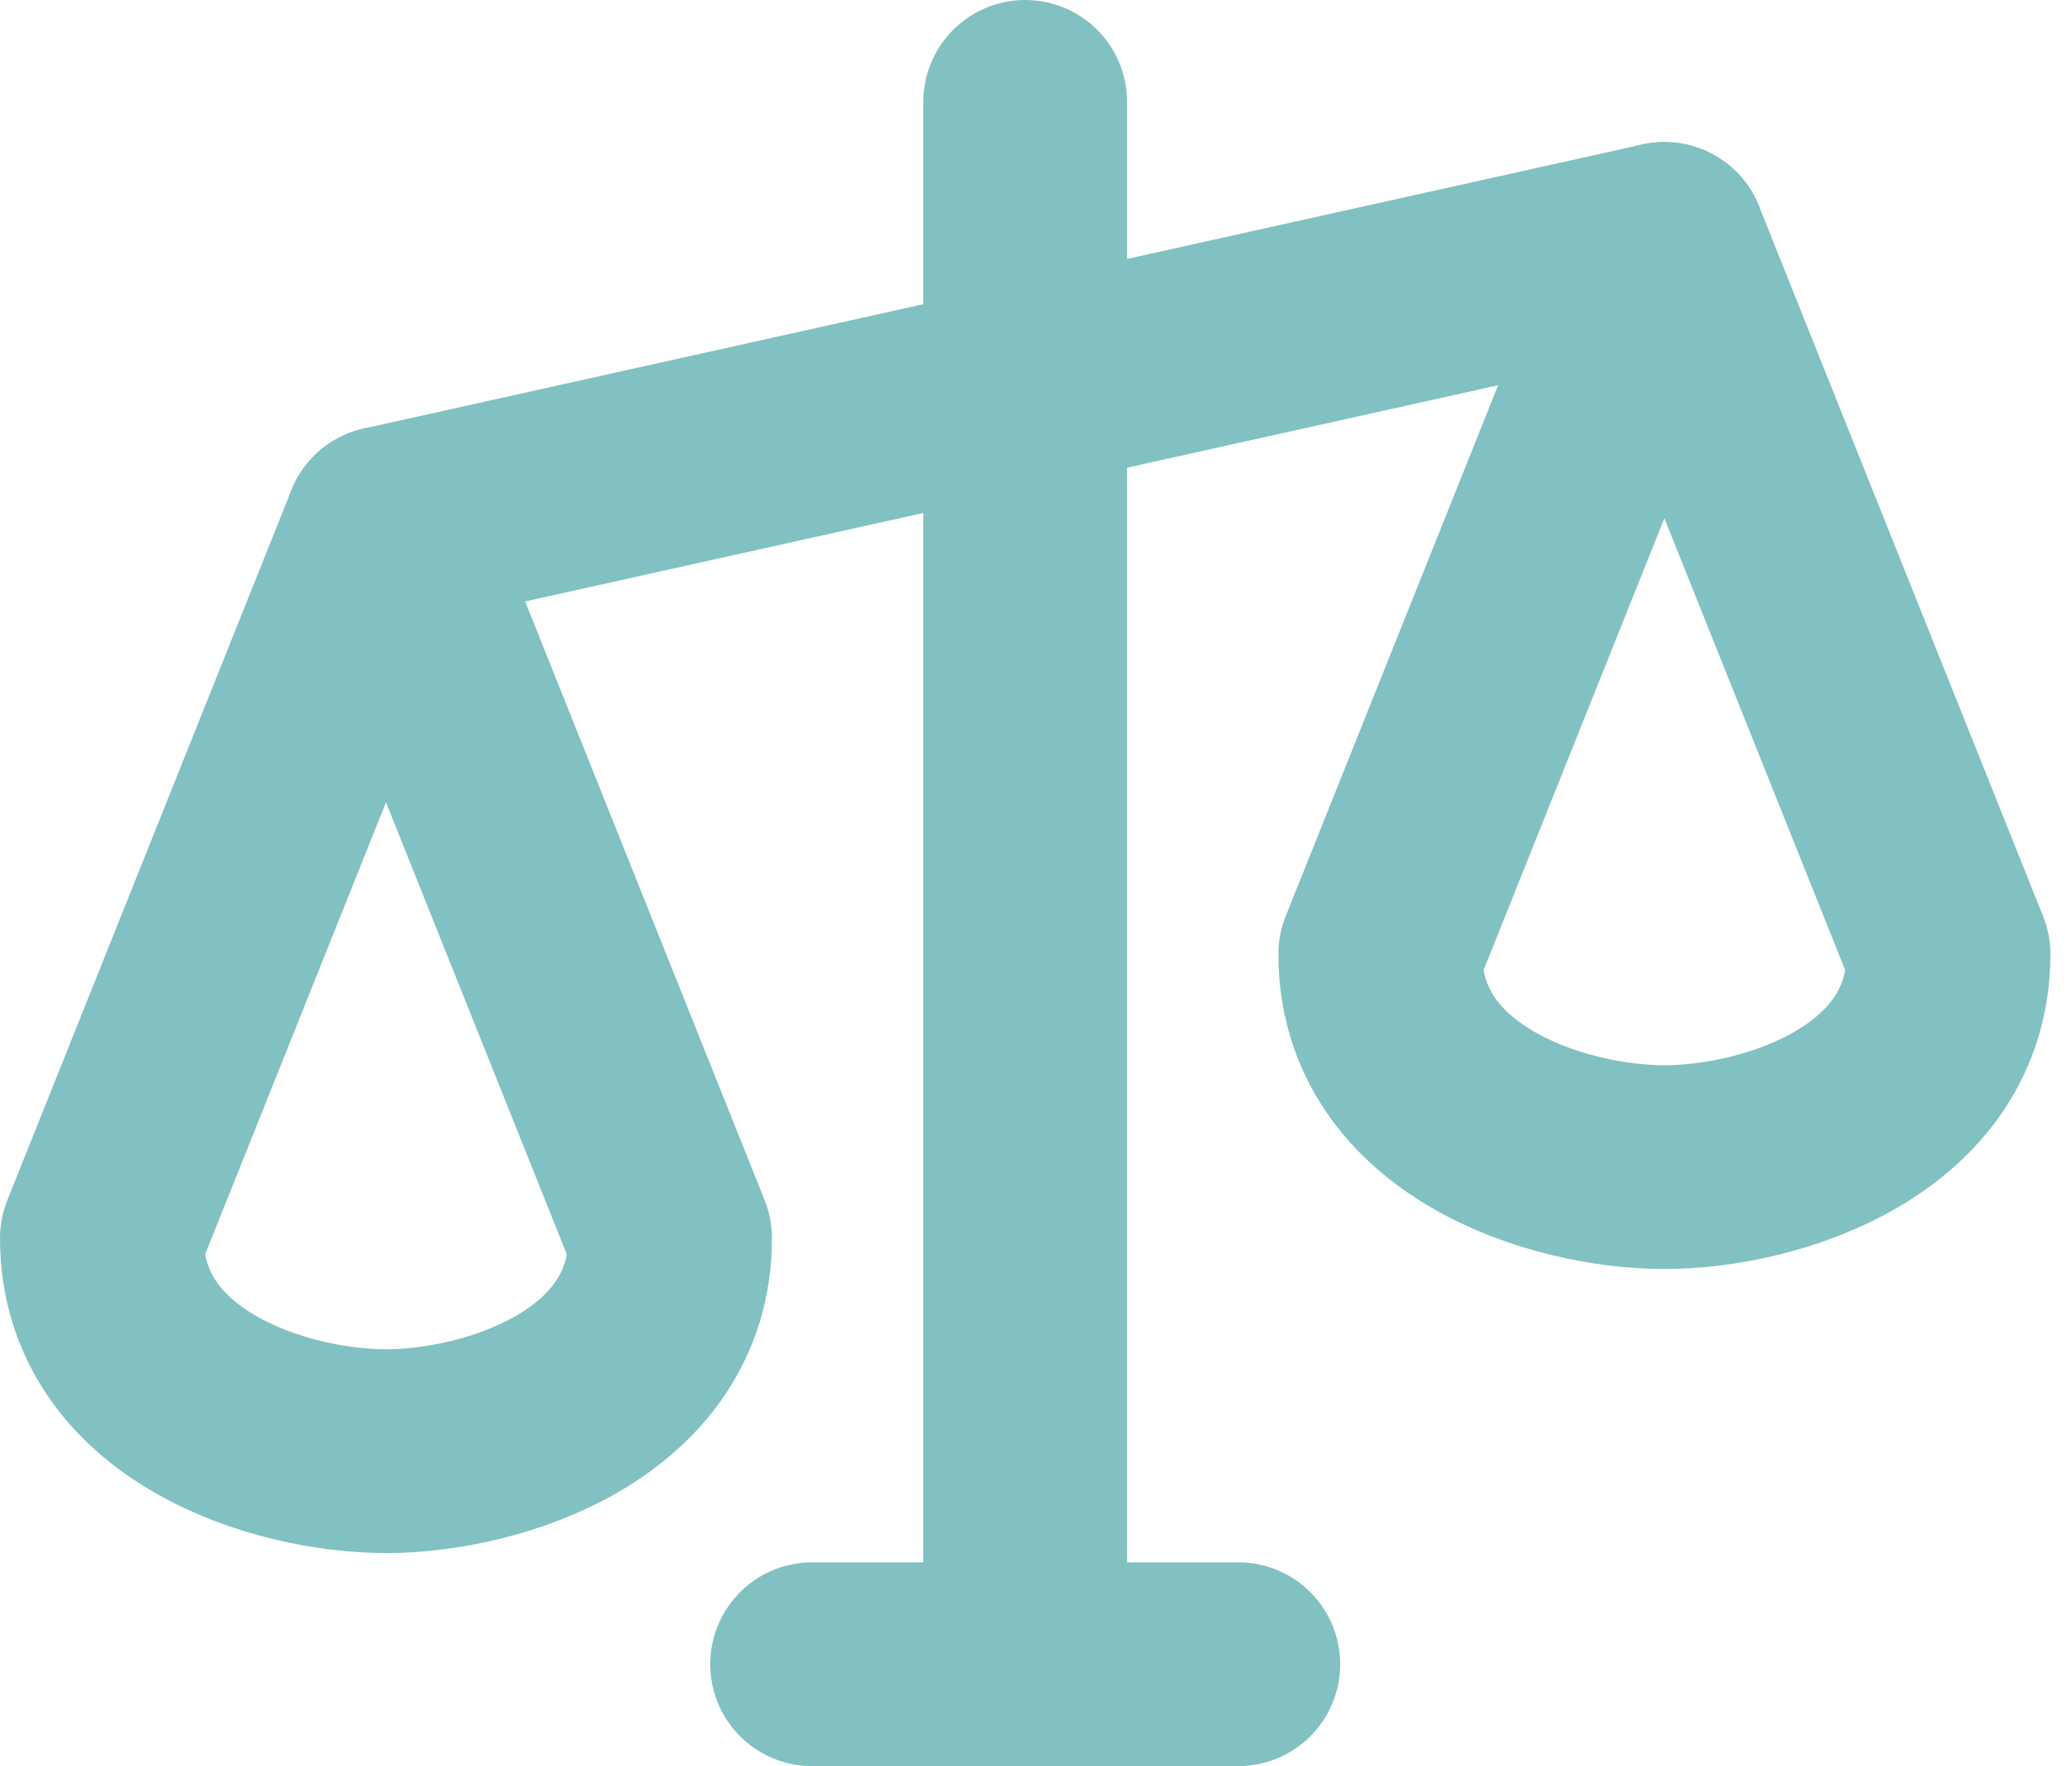 <svg xmlns="http://www.w3.org/2000/svg" width="61" height="52" viewBox="0 0 61 52" fill="none"><path d="M30.182 3V49" stroke="#82C1C1" stroke-width="6" stroke-linecap="round" stroke-linejoin="round"></path><path d="M23.909 49H36.455" stroke="#82C1C1" stroke-width="6" stroke-linecap="round" stroke-linejoin="round"></path><path d="M11.364 15.545L49 7.182" stroke="#82C1C1" stroke-width="6" stroke-linecap="round" stroke-linejoin="round"></path><path d="M3 36.455C3 41.073 8.227 42.727 11.364 42.727C14.5 42.727 19.727 41.073 19.727 36.455L11.364 15.545L3 36.455Z" stroke="#82C1C1" stroke-width="6" stroke-linecap="round" stroke-linejoin="round"></path><path d="M40.636 28.091C40.636 32.709 45.864 34.364 49 34.364C52.136 34.364 57.364 32.709 57.364 28.091L49 7.182L40.636 28.091Z" stroke="#82C1C1" stroke-width="6" stroke-linecap="round" stroke-linejoin="round"></path></svg>